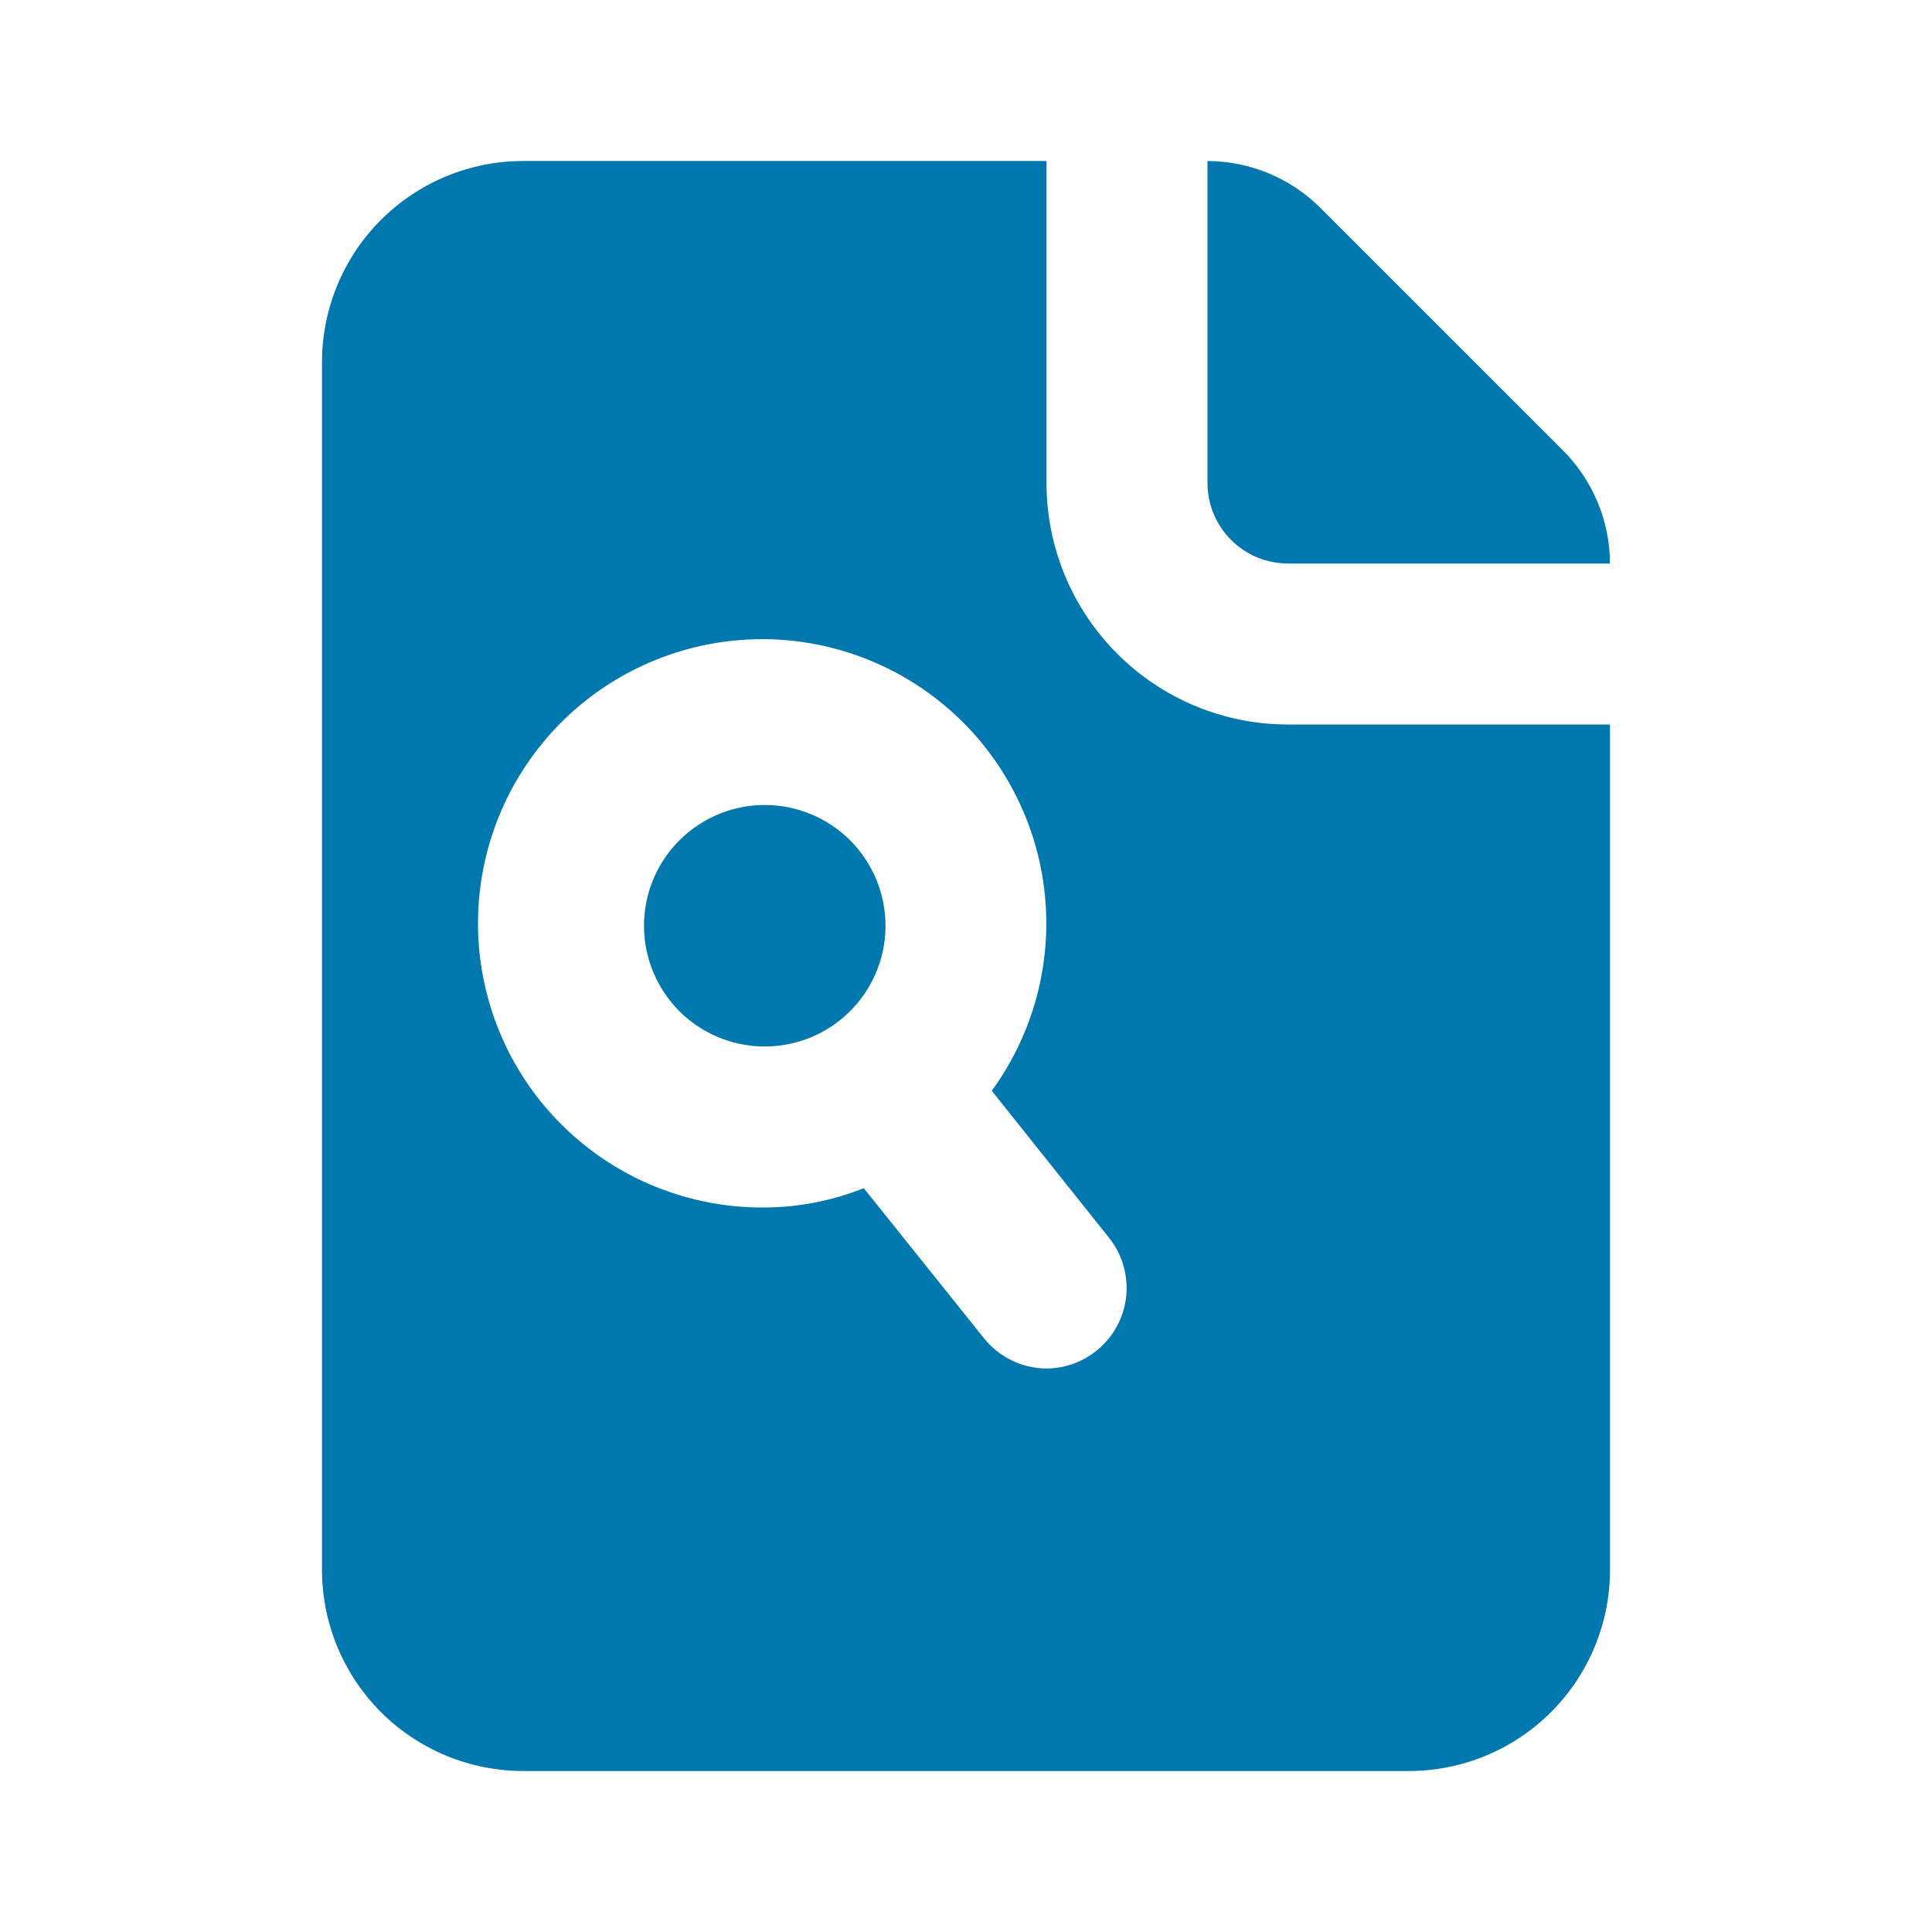 <svg width="24" height="24" viewBox="0 0 24 24" fill="none" xmlns="http://www.w3.org/2000/svg">
<path d="M9.5 10C9.203 10 8.913 10.088 8.667 10.253C8.42 10.418 8.228 10.652 8.114 10.926C8.001 11.2 7.971 11.502 8.029 11.793C8.087 12.084 8.23 12.351 8.439 12.561C8.649 12.77 8.916 12.913 9.207 12.971C9.498 13.029 9.8 12.999 10.074 12.886C10.348 12.772 10.582 12.58 10.747 12.333C10.912 12.087 11 11.797 11 11.5C11 11.102 10.842 10.721 10.561 10.439C10.279 10.158 9.898 10 9.5 10ZM16 7H20C19.998 6.47 19.786 5.963 19.41 5.59L16.41 2.59C16.037 2.214 15.53 2.002 15 2V6C15 6.265 15.105 6.52 15.293 6.707C15.48 6.895 15.735 7 16 7ZM13 6V2H6.5C5.837 2 5.201 2.263 4.732 2.732C4.263 3.201 4 3.837 4 4.5V19.5C4 20.163 4.263 20.799 4.732 21.268C5.201 21.737 5.837 22 6.5 22H17.5C18.163 22 18.799 21.737 19.268 21.268C19.737 20.799 20 20.163 20 19.5V9H16C15.204 9 14.441 8.684 13.879 8.121C13.316 7.559 13 6.796 13 6ZM13.62 16.78C13.444 16.921 13.226 16.999 13 17C12.85 16.999 12.702 16.965 12.567 16.899C12.432 16.833 12.313 16.738 12.22 16.62L10.73 14.76C10.339 14.916 9.921 14.998 9.5 15C8.705 15.007 7.932 14.746 7.304 14.259C6.676 13.772 6.231 13.088 6.041 12.316C5.85 11.545 5.926 10.732 6.255 10.008C6.584 9.285 7.147 8.694 7.854 8.331C8.56 7.968 9.369 7.853 10.148 8.006C10.928 8.16 11.633 8.571 12.15 9.175C12.666 9.779 12.964 10.539 12.995 11.333C13.026 12.127 12.788 12.908 12.32 13.55L13.78 15.38C13.944 15.587 14.018 15.851 13.989 16.113C13.959 16.375 13.826 16.615 13.62 16.78Z" fill="#0078AD"/>
</svg>
